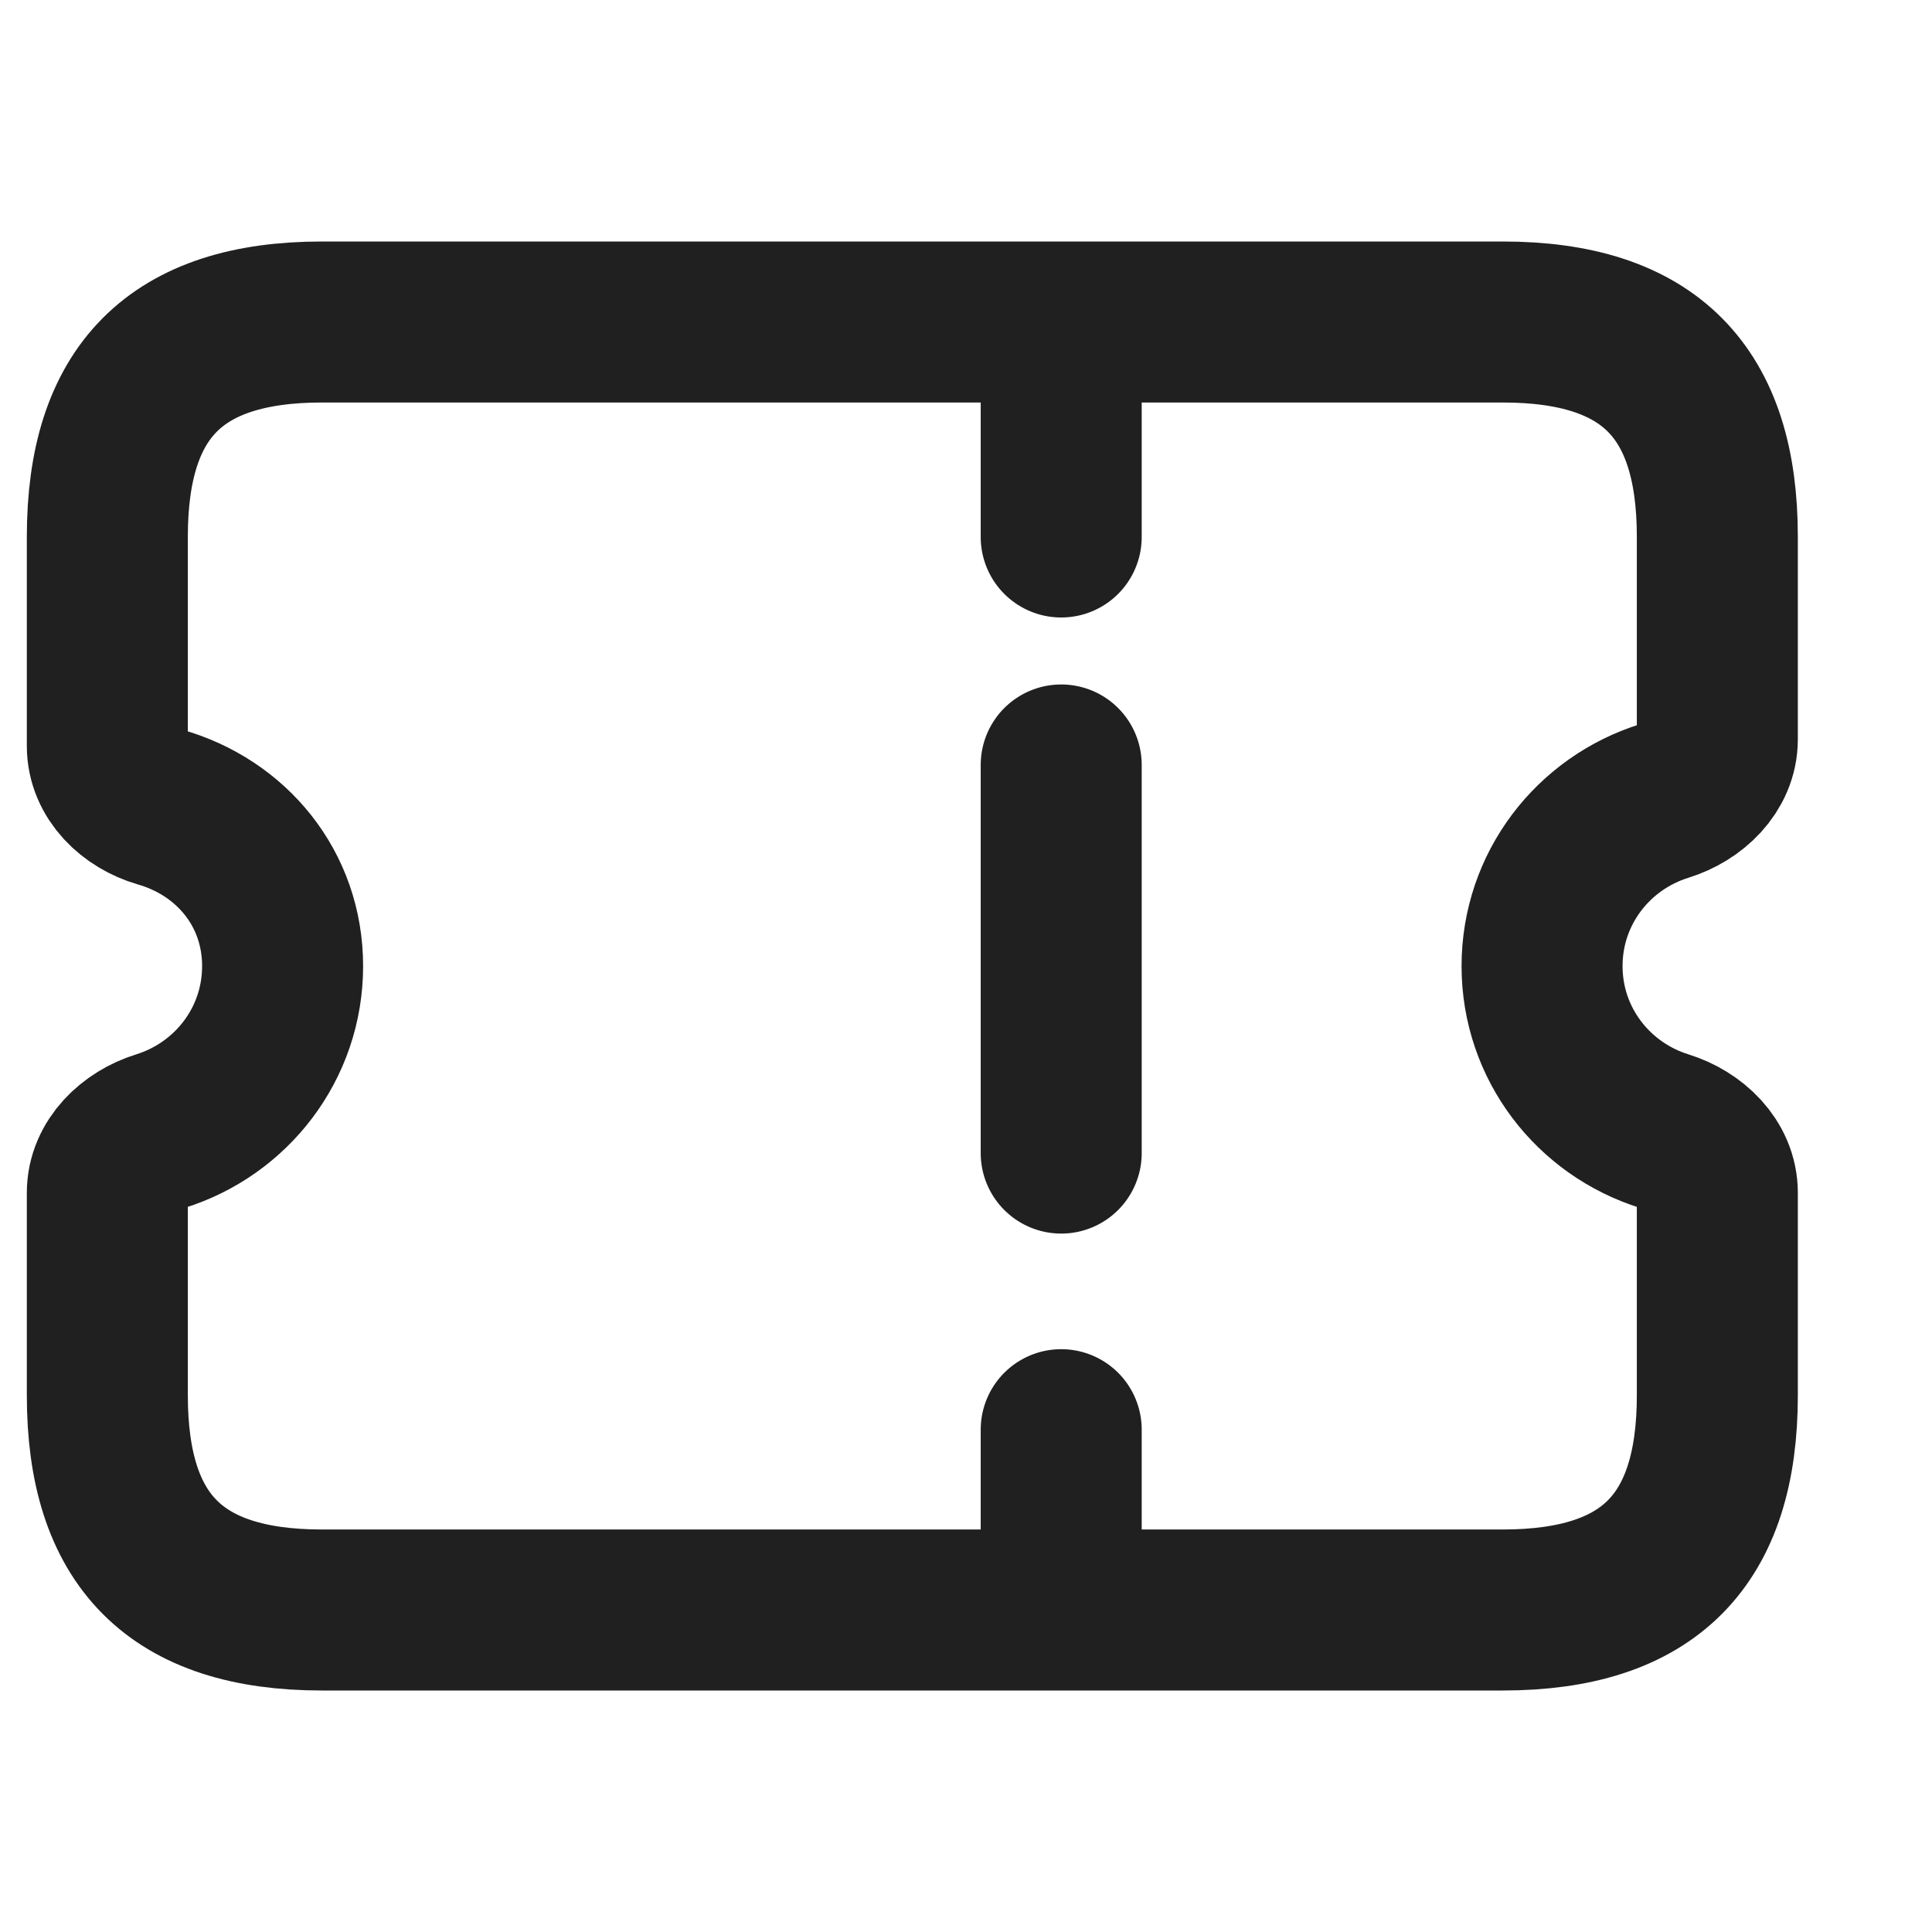 <svg width="18" height="18" viewBox="0 0 18 18" fill="none" xmlns="http://www.w3.org/2000/svg">
<path d="M9.887 3.188V5.003" stroke="#202020" stroke-width="1.5" stroke-linecap="round" stroke-linejoin="round"/>
<path d="M9.887 13.32V14.838" stroke="#202020" stroke-width="1.5" stroke-linecap="round" stroke-linejoin="round"/>
<path d="M9.887 10.743V7.127" stroke="#202020" stroke-width="1.5" stroke-linecap="round" stroke-linejoin="round"/>
<path fill-rule="evenodd" clip-rule="evenodd" d="M14 15C15.367 15 16 14.35 16 13V11.113C16 10.837 15.771 10.621 15.507 10.539C14.845 10.333 14.367 9.724 14.367 9.001C14.367 8.277 14.845 7.668 15.507 7.462C15.771 7.38 16 7.164 16 6.888V5C16 3.65 15.366 3 14 3H3C1.634 3 1 3.65 1 5V6.951C1 7.227 1.228 7.443 1.494 7.52C2.155 7.71 2.633 8.278 2.633 9.001C2.633 9.724 2.155 10.333 1.493 10.539C1.229 10.621 1 10.837 1 11.113V13C1 14.35 1.633 15 3 15H14Z" stroke="#202020" stroke-width="1.5" stroke-linecap="round" stroke-linejoin="round"/>
</svg>
